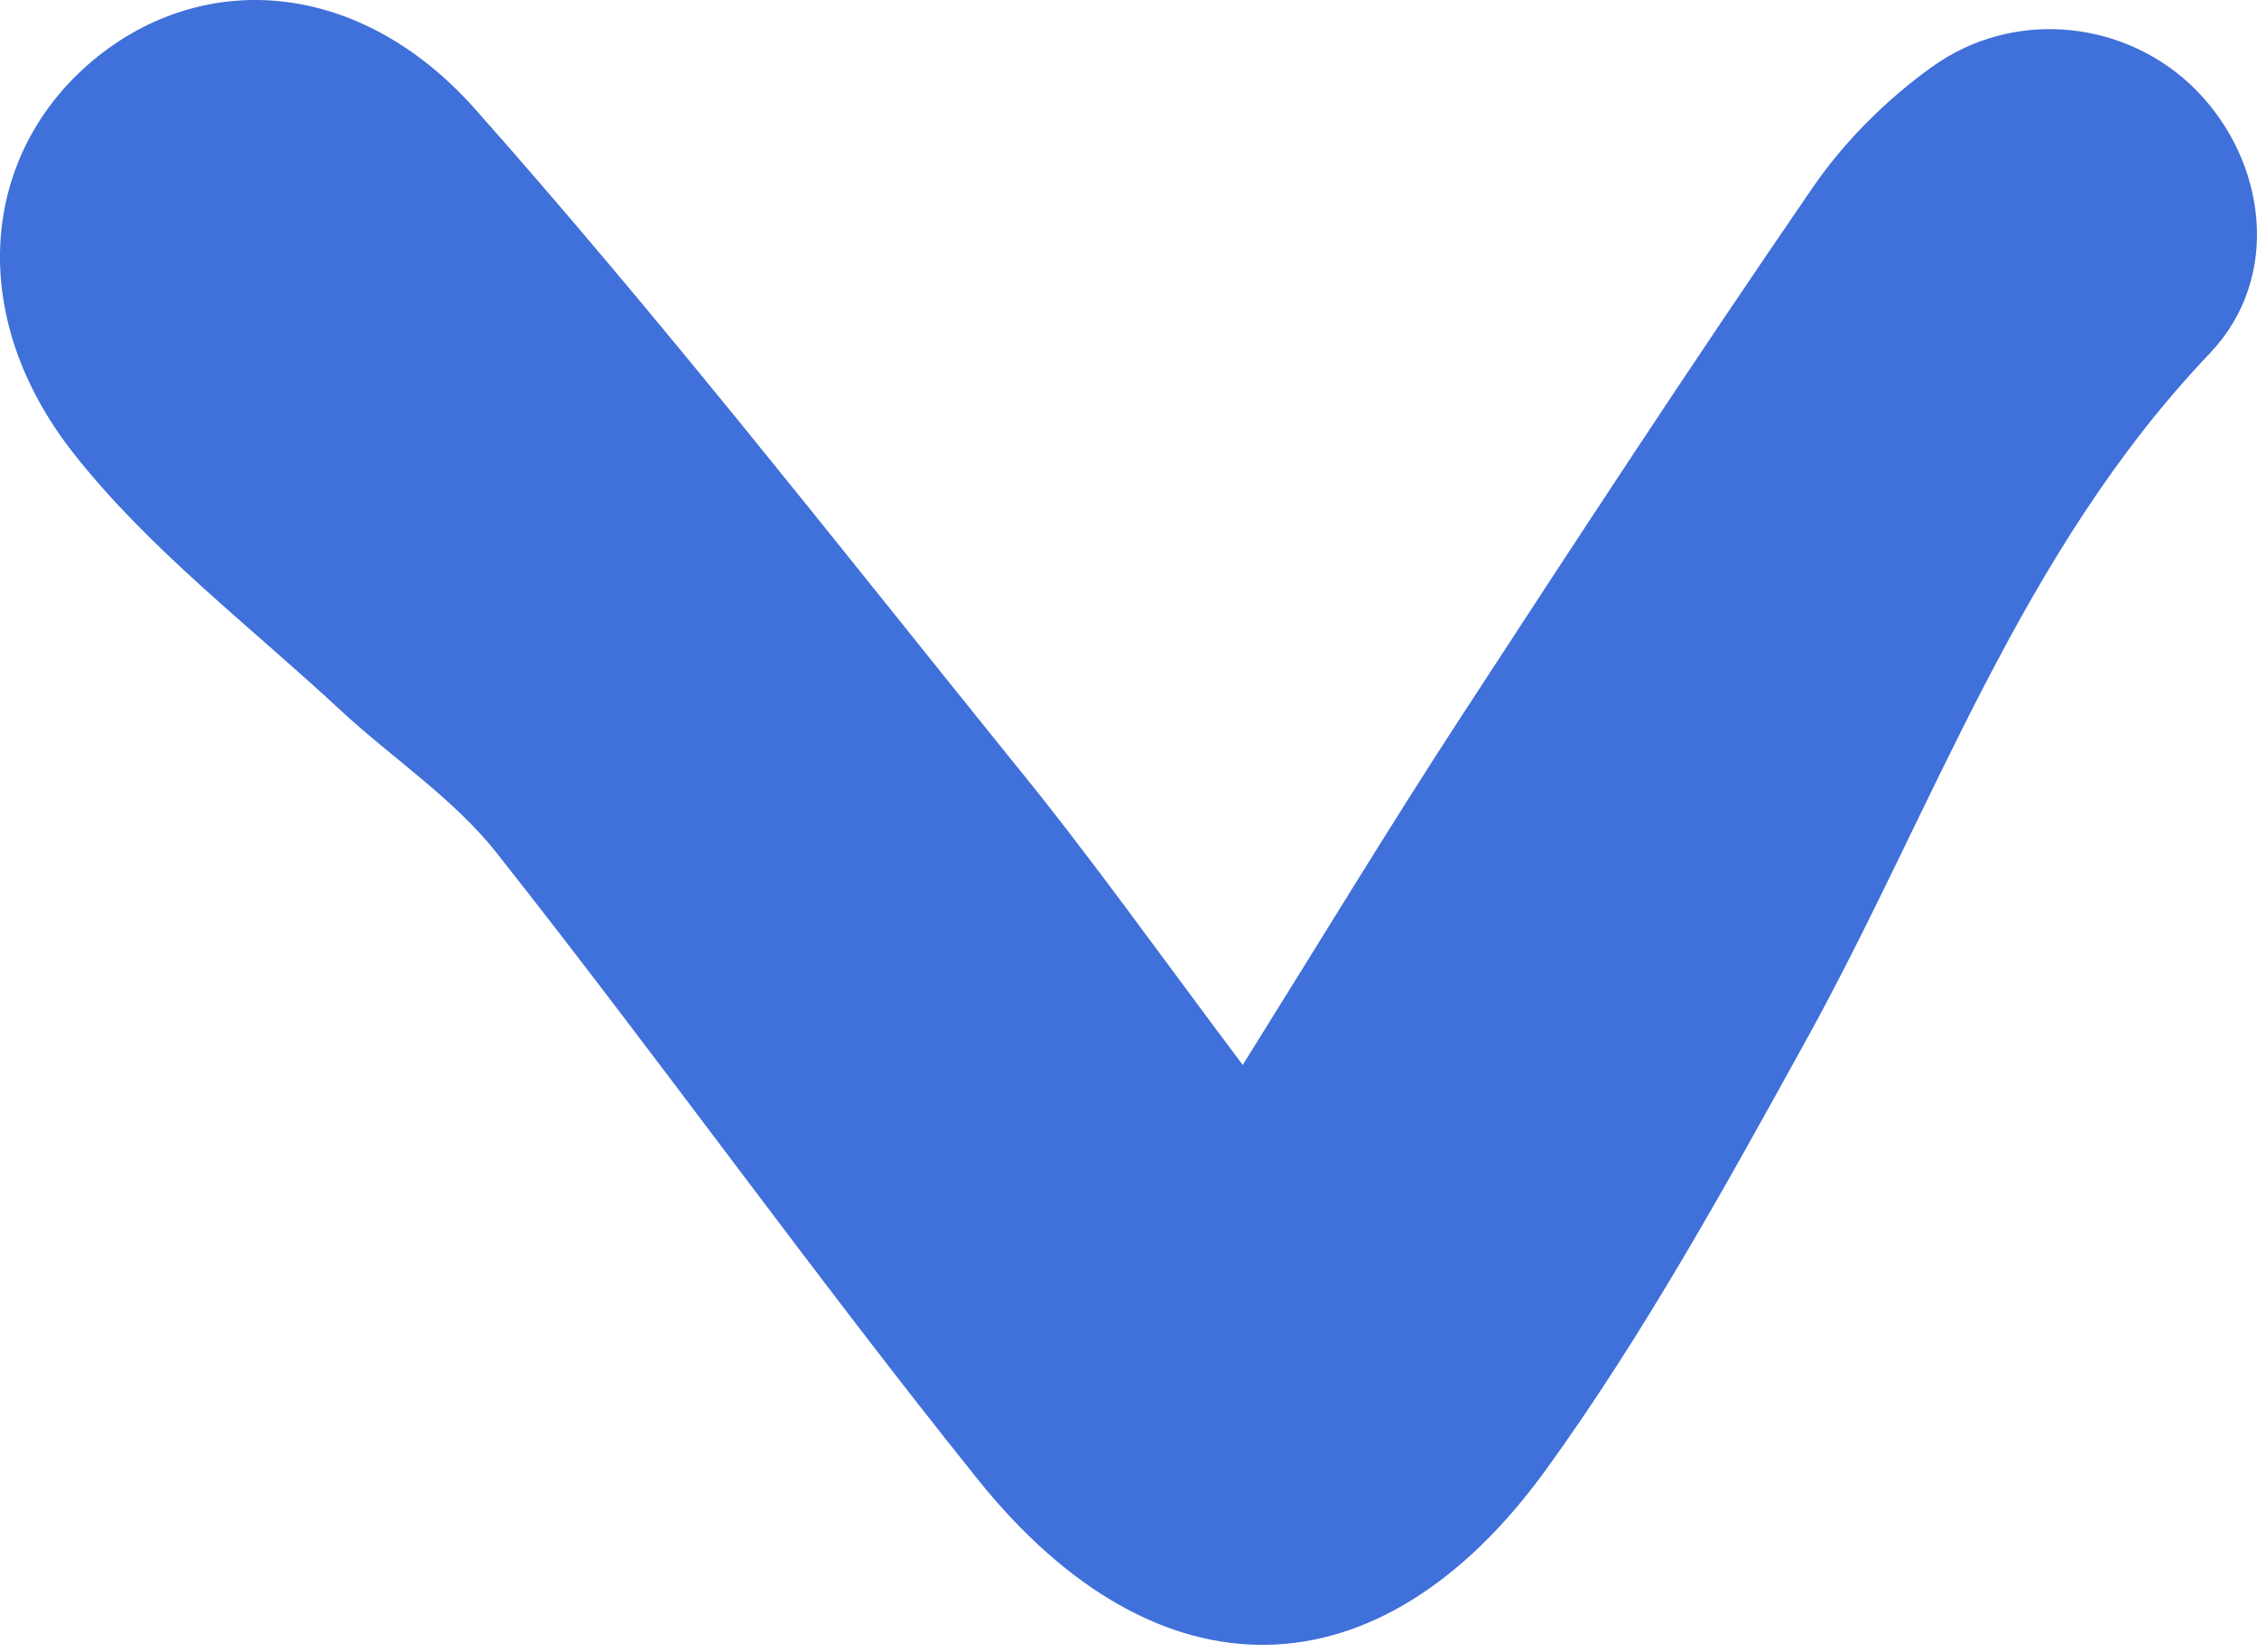 <?xml version="1.0" encoding="UTF-8"?> <svg xmlns="http://www.w3.org/2000/svg" width="138" height="101" viewBox="0 0 138 101" fill="none"> <path d="M75.984 65.118C80.838 57.349 84.884 50.666 89.145 44.12C96.274 33.185 103.425 22.244 110.828 11.479C112.756 8.665 115.351 6.081 118.121 4.095C123.225 0.426 130.128 1.279 134.299 5.531C138.537 9.839 139.564 16.936 135.107 21.615C123.512 33.782 118.266 49.439 110.4 63.664C105.465 72.606 100.481 81.639 94.516 89.883C84.308 103.969 70.745 104.116 59.798 90.477C49.715 77.908 40.344 64.782 30.369 52.157C27.744 48.827 23.999 46.375 20.842 43.45C15.306 38.298 9.131 33.608 4.511 27.738C-2.177 19.249 -1.142 9.374 5.716 3.667C12.417 -1.894 21.966 -1.316 29.059 6.679C40.446 19.515 51.047 33.082 61.844 46.465C66.516 52.17 70.781 58.194 75.984 65.118Z" fill="#4070D9"></path> </svg> 